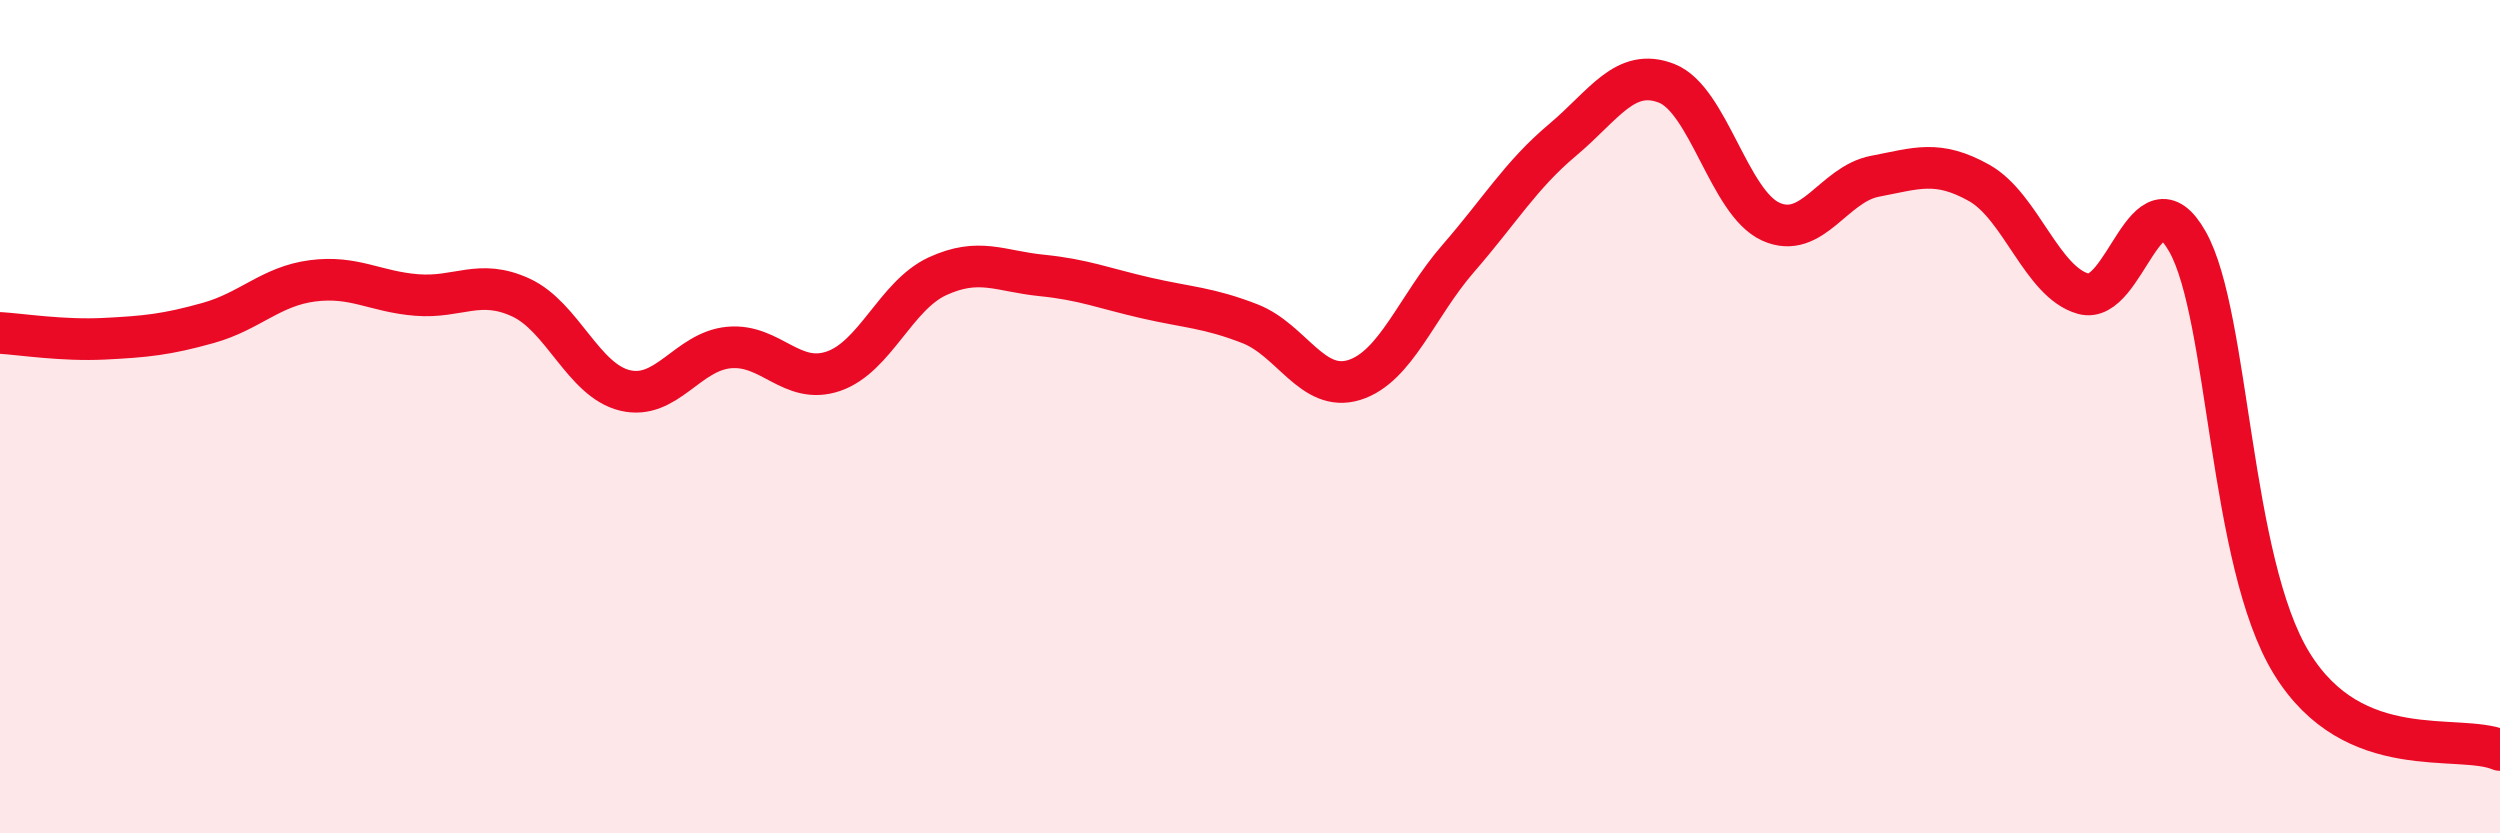 
    <svg width="60" height="20" viewBox="0 0 60 20" xmlns="http://www.w3.org/2000/svg">
      <path
        d="M 0,7.99 C 0.5,8.02 1.5,8.18 2.5,8.13 C 3.5,8.08 4,8.03 5,7.75 C 6,7.47 6.5,6.87 7.5,6.74 C 8.5,6.61 9,7 10,7.08 C 11,7.16 11.5,6.68 12.5,7.14 C 13.5,7.6 14,9.13 15,9.37 C 16,9.61 16.5,8.43 17.5,8.34 C 18.5,8.25 19,9.25 20,8.91 C 21,8.57 21.5,7.09 22.5,6.63 C 23.5,6.17 24,6.51 25,6.61 C 26,6.71 26.5,6.92 27.5,7.15 C 28.5,7.38 29,7.38 30,7.77 C 31,8.16 31.5,9.43 32.5,9.12 C 33.5,8.81 34,7.35 35,6.2 C 36,5.05 36.5,4.2 37.5,3.36 C 38.5,2.52 39,1.61 40,2 C 41,2.39 41.5,4.87 42.5,5.32 C 43.5,5.77 44,4.42 45,4.23 C 46,4.04 46.5,3.83 47.5,4.39 C 48.5,4.95 49,6.77 50,7.05 C 51,7.33 51.5,4.03 52.5,5.8 C 53.5,7.57 53.5,13.48 55,15.92 C 56.5,18.36 59,17.58 60,18L60 20L0 20Z"
        fill="#EB0A25"
        opacity="0.1"
        stroke-linecap="round"
        stroke-linejoin="round"
      />
      <path
        d="M 0,7.99 C 0.5,8.02 1.5,8.18 2.5,8.13 C 3.5,8.08 4,8.03 5,7.75 C 6,7.47 6.5,6.87 7.5,6.74 C 8.5,6.61 9,7 10,7.08 C 11,7.16 11.5,6.68 12.5,7.14 C 13.5,7.6 14,9.13 15,9.37 C 16,9.61 16.5,8.43 17.5,8.34 C 18.5,8.25 19,9.25 20,8.91 C 21,8.57 21.5,7.09 22.5,6.63 C 23.5,6.17 24,6.51 25,6.61 C 26,6.71 26.5,6.92 27.5,7.15 C 28.5,7.38 29,7.38 30,7.77 C 31,8.16 31.5,9.43 32.5,9.12 C 33.5,8.81 34,7.35 35,6.2 C 36,5.05 36.5,4.2 37.5,3.36 C 38.5,2.52 39,1.61 40,2 C 41,2.39 41.5,4.87 42.5,5.32 C 43.5,5.77 44,4.42 45,4.23 C 46,4.04 46.5,3.83 47.5,4.39 C 48.5,4.95 49,6.77 50,7.05 C 51,7.33 51.5,4.03 52.5,5.8 C 53.5,7.57 53.5,13.48 55,15.92 C 56.5,18.36 59,17.58 60,18"
        stroke="#EB0A25"
        stroke-width="1"
        fill="none"
        stroke-linecap="round"
        stroke-linejoin="round"
      />
    </svg>
  